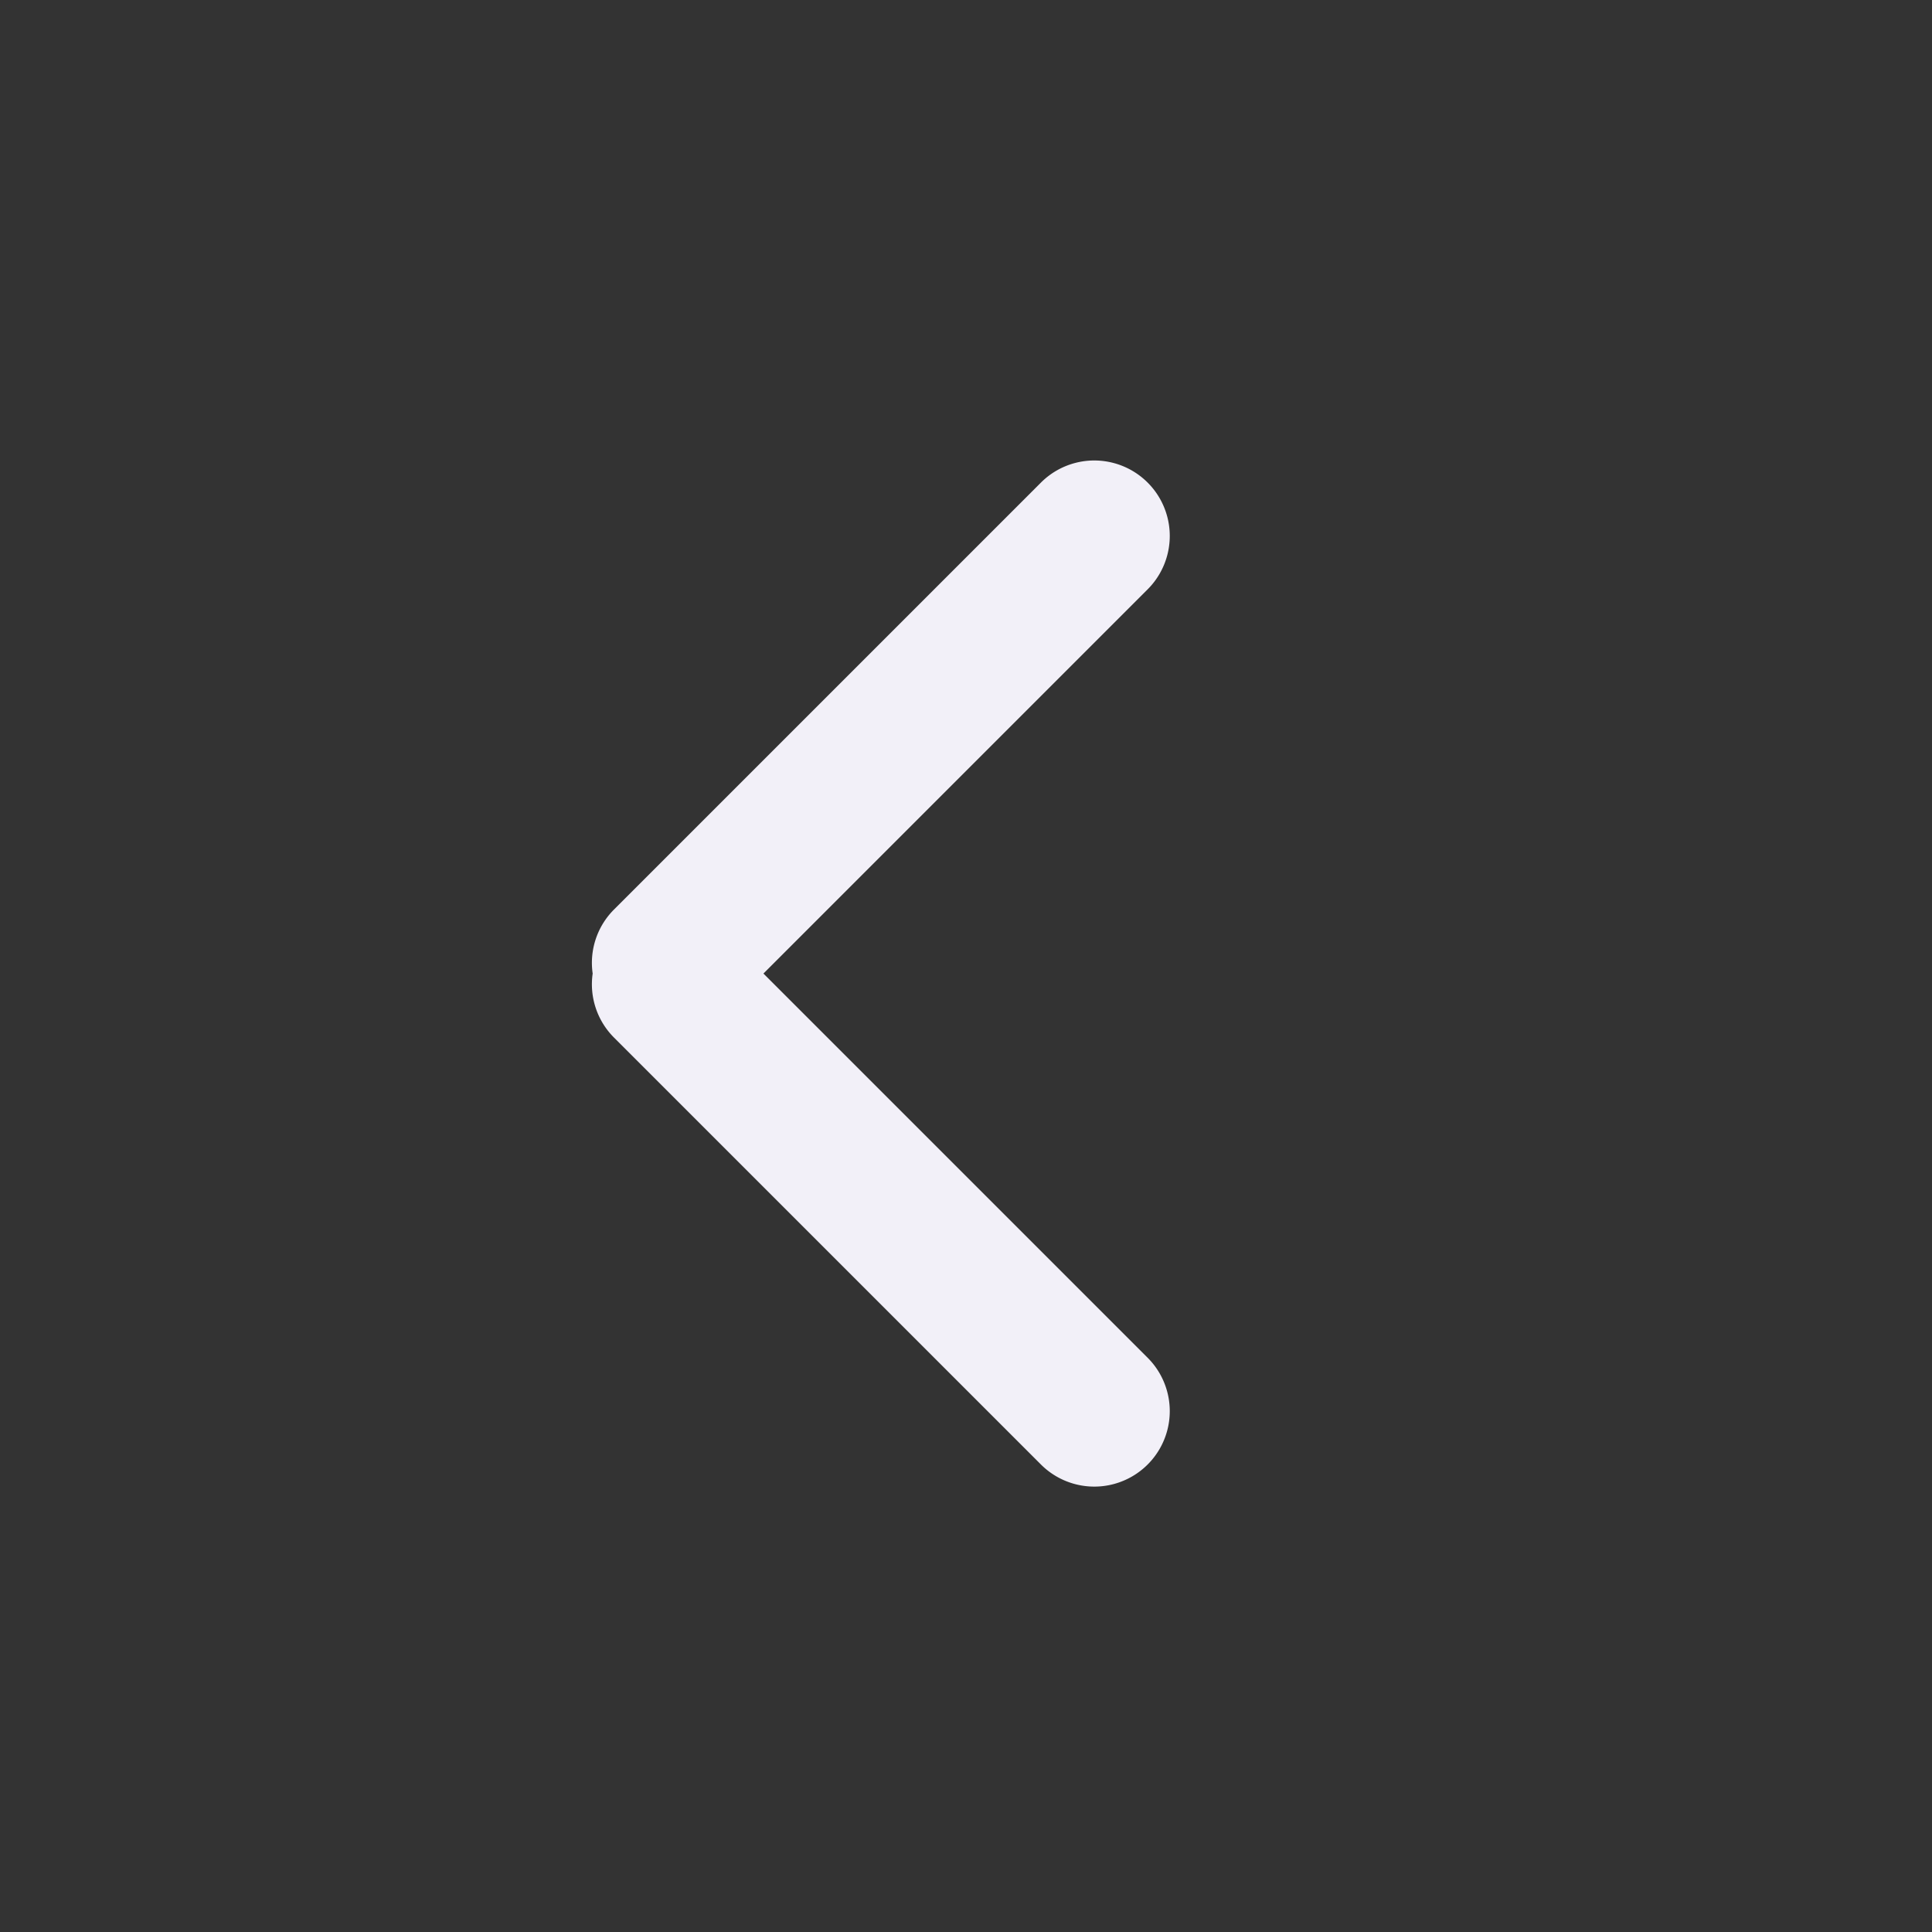 <svg xmlns="http://www.w3.org/2000/svg" xmlns:xlink="http://www.w3.org/1999/xlink" width="128" height="128" viewBox="0 0 128 128">
    <rect x="0" y="0" width="128" height="128" fill="#333333" stroke="none"/>
    <defs>
        <path id="a" d="M88 80V44a5 5 0 0 1 10 0v40a4.992 4.992 0 0 1-2 4 4.992 4.992 0 0 1-4 2H52a5 5 0 0 1 0-10h36z"/>
    </defs>
    <g fill="none" fill-rule="evenodd">
        <mask id="b" fill="#fff">
            <use xlink:href="#a"/>
        </mask>
        <use fill="#F2F0F8" transform="rotate(135 72.5 64.5)" xlink:href="#a"/>
    </g>
</svg>
